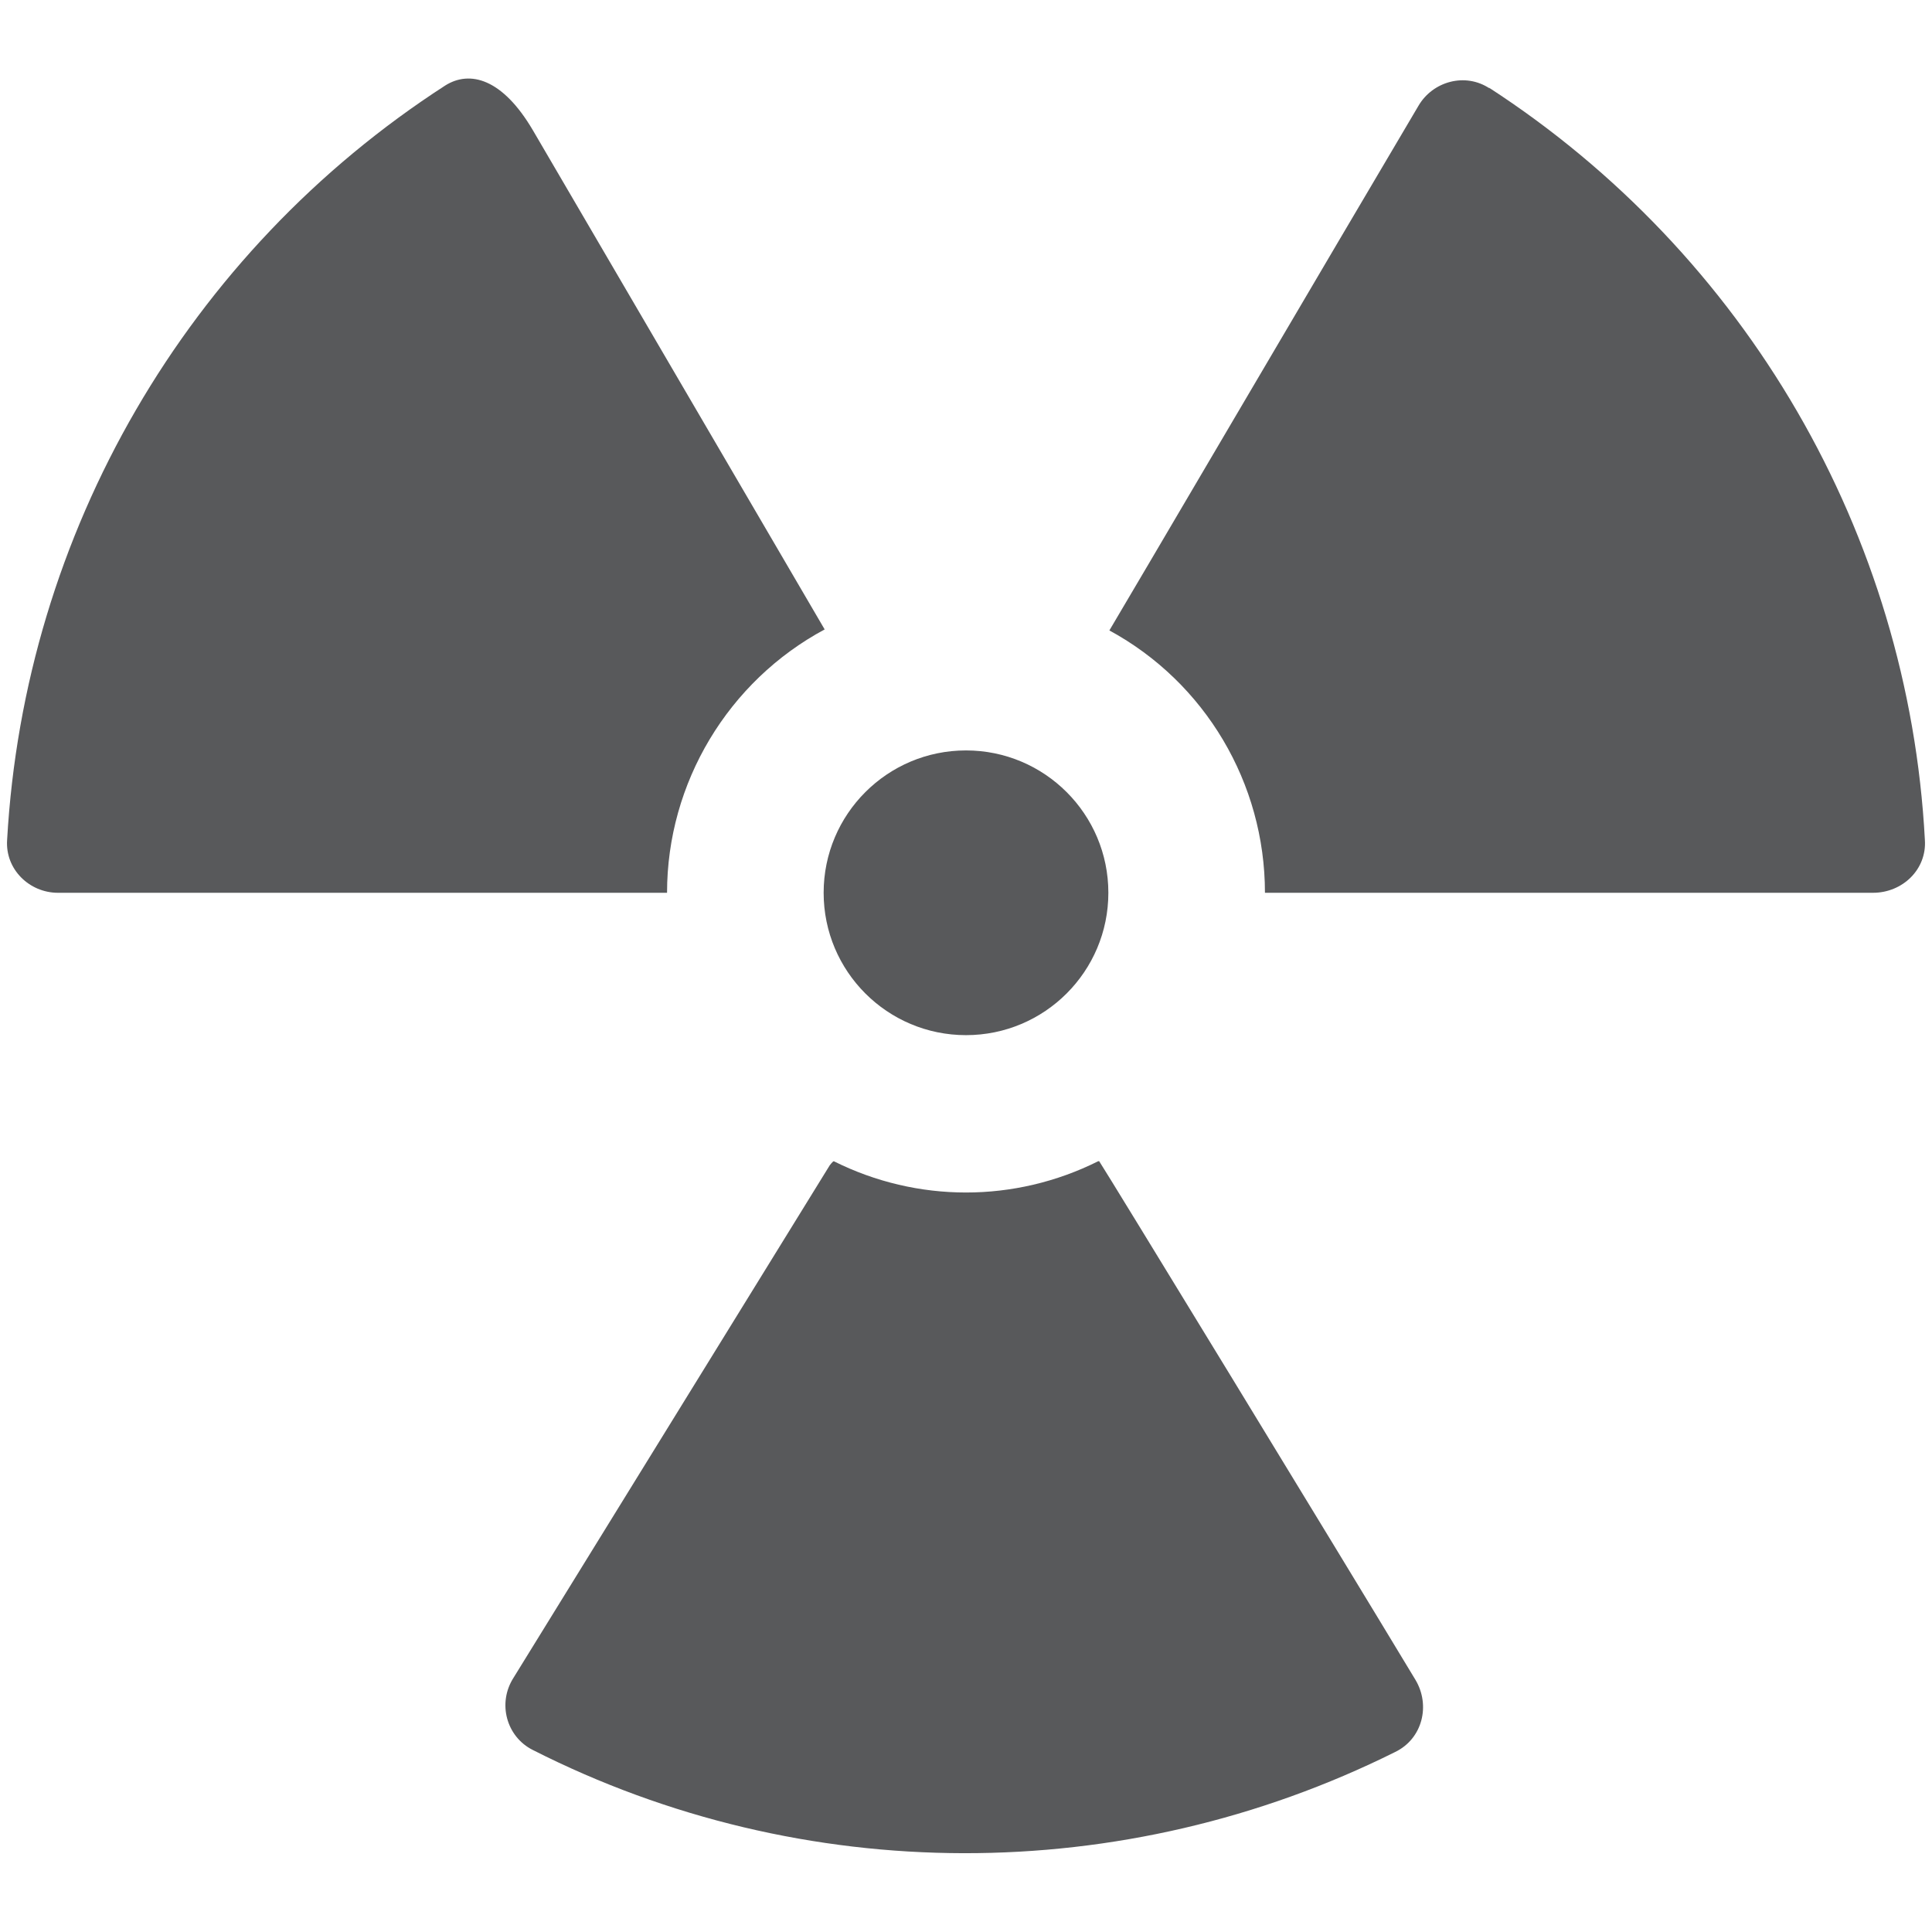 <?xml version="1.0" encoding="UTF-8"?>
<svg id="Layer_1" data-name="Layer 1" xmlns="http://www.w3.org/2000/svg" viewBox="0 0 19 19">
  <defs>
    <style>
      .cls-1 {
        fill: #58595b;
        stroke-width: 0px;
      }
    </style>
  </defs>
  <circle id="Ellipse_36" data-name="Ellipse 36" class="cls-1" cx="9.5" cy="8.78" r="1.4"/>
  <path id="Path_271" data-name="Path 271" class="cls-1" d="M6.56,8.78c0-1.08.6-2.08,1.55-2.59,0,0,0,0,0,0L5.24,1.28c-.3-.51-.62-.59-.86-.44C1.84,2.48.24,5.24.07,8.26c-.02.29.22.52.5.52,1.52,0,5.88,0,5.98,0,0,0,0,0,0,0Z"/>
  <path id="Path_272" data-name="Path 272" class="cls-1" d="M14.64.86c2.53,1.64,4.13,4.39,4.29,7.4.02.29-.22.52-.51.52h-5.98c0-1.08-.59-2.07-1.53-2.58,0,0,0,0,0,0,.05-.08,2.27-3.86,3.04-5.16.14-.24.46-.33.7-.17Z"/>
  <path id="Path_273" data-name="Path 273" class="cls-1" d="M13.72,17.23c-2.67,1.33-5.82,1.33-8.48-.02-.26-.13-.35-.46-.19-.71l3.11-5.04s.03-.04.04-.04c.82.41,1.78.41,2.6,0,0,0,0,0,.01,0,.08.12,2.32,3.79,3.11,5.1.15.25.07.58-.2.71Z"/>
</svg>
